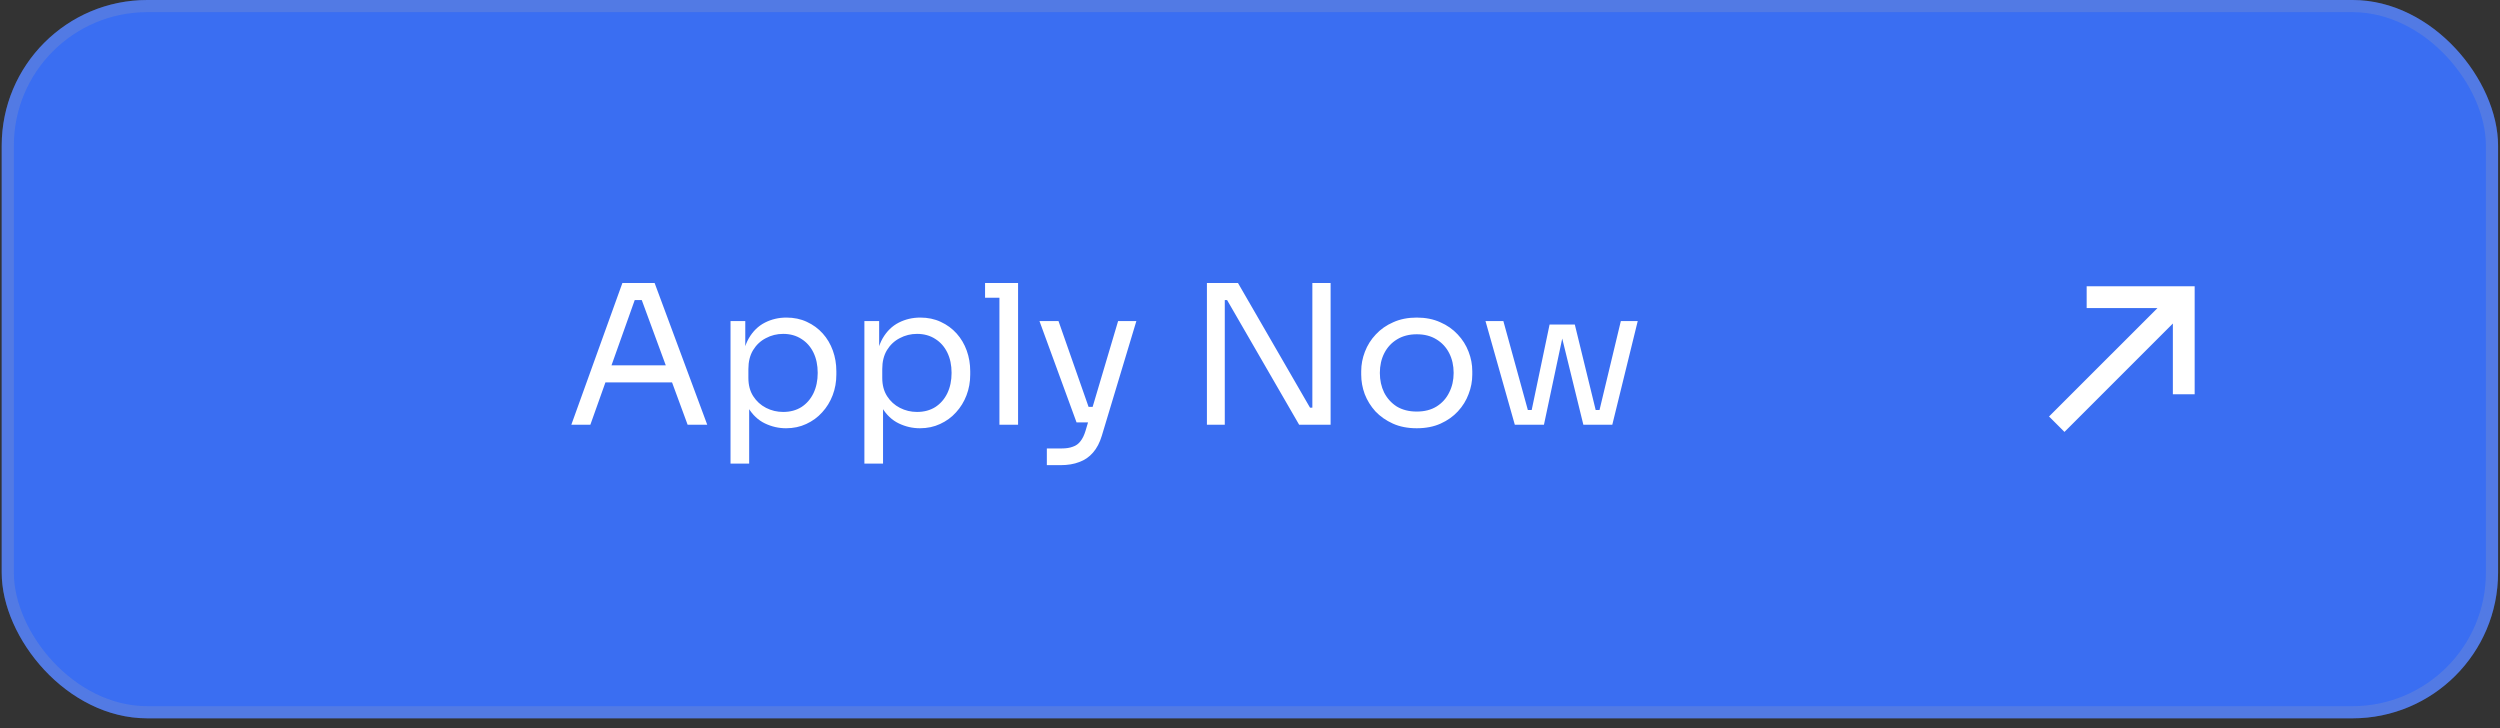 <?xml version="1.0" encoding="UTF-8"?> <svg xmlns="http://www.w3.org/2000/svg" width="206" height="60" viewBox="0 0 206 60" fill="none"><rect x="0" y="0" width="206" height="60" fill="#333333" stroke="none"/><g clip-path="url(#clip0_4_872)"><rect x="0.14" width="205.7" height="59.19" rx="12" fill="#3A6EF2"></rect><g clip-path="url(#clip1_4_872)"><g clip-path="url(#clip2_4_872)"><g clip-path="url(#clip3_4_872)"><g clip-path="url(#clip4_4_872)"><path d="M168.84 34.319L177.774 25.387H171.941V23.59H180.84V32.489H179.044V26.657L170.111 35.59L168.84 34.319Z" fill="white"></path></g></g></g></g><rect x="0.64" y="0.5" width="204.7" height="58.19" rx="11.5" stroke="#9EA3BF" stroke-opacity="0.25"></rect><path d="M47.077 35L51.285 23.32H53.941L58.277 35H56.661L52.741 24.344L53.509 24.728H51.621L52.437 24.344L48.645 35H47.077ZM49.589 31.512L50.117 30.104H55.157L55.685 31.512H49.589ZM60.195 38.2V26.456H61.411V30.152L61.123 30.12C61.176 29.203 61.368 28.456 61.699 27.88C62.04 27.293 62.483 26.861 63.027 26.584C63.571 26.307 64.163 26.168 64.803 26.168C65.422 26.168 65.982 26.285 66.483 26.52C66.995 26.755 67.432 27.075 67.795 27.48C68.158 27.885 68.435 28.355 68.627 28.888C68.819 29.421 68.915 29.987 68.915 30.584V30.872C68.915 31.469 68.814 32.035 68.611 32.568C68.408 33.101 68.12 33.571 67.747 33.976C67.384 34.381 66.947 34.701 66.435 34.936C65.934 35.171 65.379 35.288 64.771 35.288C64.163 35.288 63.582 35.155 63.027 34.888C62.472 34.621 62.014 34.189 61.651 33.592C61.288 32.995 61.08 32.211 61.027 31.24L61.731 32.52V38.2H60.195ZM64.531 33.944C65.107 33.944 65.608 33.811 66.035 33.544C66.462 33.267 66.792 32.888 67.027 32.408C67.262 31.917 67.379 31.357 67.379 30.728C67.379 30.088 67.262 29.528 67.027 29.048C66.792 28.568 66.462 28.195 66.035 27.928C65.608 27.651 65.107 27.512 64.531 27.512C64.019 27.512 63.544 27.629 63.107 27.864C62.67 28.088 62.318 28.419 62.051 28.856C61.795 29.283 61.667 29.8 61.667 30.408V31.144C61.667 31.731 61.8 32.232 62.067 32.648C62.334 33.064 62.686 33.384 63.123 33.608C63.56 33.832 64.03 33.944 64.531 33.944ZM71.226 38.2V26.456H72.442V30.152L72.154 30.12C72.207 29.203 72.4 28.456 72.73 27.88C73.072 27.293 73.514 26.861 74.058 26.584C74.602 26.307 75.194 26.168 75.834 26.168C76.453 26.168 77.013 26.285 77.514 26.52C78.026 26.755 78.463 27.075 78.826 27.48C79.189 27.885 79.466 28.355 79.658 28.888C79.85 29.421 79.946 29.987 79.946 30.584V30.872C79.946 31.469 79.845 32.035 79.642 32.568C79.439 33.101 79.151 33.571 78.778 33.976C78.415 34.381 77.978 34.701 77.466 34.936C76.965 35.171 76.41 35.288 75.802 35.288C75.194 35.288 74.613 35.155 74.058 34.888C73.504 34.621 73.045 34.189 72.682 33.592C72.32 32.995 72.112 32.211 72.058 31.24L72.762 32.52V38.2H71.226ZM75.562 33.944C76.138 33.944 76.639 33.811 77.066 33.544C77.493 33.267 77.823 32.888 78.058 32.408C78.293 31.917 78.41 31.357 78.41 30.728C78.41 30.088 78.293 29.528 78.058 29.048C77.823 28.568 77.493 28.195 77.066 27.928C76.639 27.651 76.138 27.512 75.562 27.512C75.05 27.512 74.576 27.629 74.138 27.864C73.701 28.088 73.349 28.419 73.082 28.856C72.826 29.283 72.698 29.8 72.698 30.408V31.144C72.698 31.731 72.832 32.232 73.098 32.648C73.365 33.064 73.717 33.384 74.154 33.608C74.591 33.832 75.061 33.944 75.562 33.944ZM82.353 35V23.32H83.889V35H82.353ZM81.169 24.536V23.32H83.889V24.536H81.169ZM86.26 38.328V36.952H87.492C87.854 36.952 88.158 36.904 88.404 36.808C88.66 36.723 88.868 36.573 89.028 36.36C89.198 36.147 89.337 35.864 89.444 35.512L92.132 26.456H93.636L90.788 35.912C90.617 36.477 90.377 36.936 90.068 37.288C89.758 37.651 89.38 37.912 88.932 38.072C88.494 38.243 87.982 38.328 87.396 38.328H86.26ZM88.868 34.808V33.528H90.724V34.808H88.868ZM88.708 34.808L85.652 26.456H87.22L90.148 34.808H88.708ZM99.45 35V23.32H102.01L107.946 33.592H108.458L108.138 33.88V23.32H109.642V35H107.05L101.114 24.728H100.602L100.922 24.44V35H99.45ZM116.74 35.288C115.994 35.288 115.338 35.16 114.772 34.904C114.207 34.648 113.727 34.312 113.332 33.896C112.948 33.469 112.655 32.995 112.452 32.472C112.26 31.949 112.164 31.416 112.164 30.872V30.584C112.164 30.04 112.266 29.507 112.468 28.984C112.671 28.451 112.97 27.976 113.364 27.56C113.759 27.133 114.239 26.797 114.804 26.552C115.37 26.296 116.015 26.168 116.74 26.168C117.466 26.168 118.111 26.296 118.676 26.552C119.242 26.797 119.722 27.133 120.116 27.56C120.511 27.976 120.81 28.451 121.012 28.984C121.215 29.507 121.316 30.04 121.316 30.584V30.872C121.316 31.416 121.215 31.949 121.012 32.472C120.82 32.995 120.527 33.469 120.132 33.896C119.748 34.312 119.274 34.648 118.708 34.904C118.143 35.16 117.487 35.288 116.74 35.288ZM116.74 33.912C117.38 33.912 117.924 33.773 118.372 33.496C118.831 33.208 119.178 32.824 119.412 32.344C119.658 31.864 119.78 31.325 119.78 30.728C119.78 30.12 119.658 29.576 119.412 29.096C119.167 28.616 118.815 28.237 118.356 27.96C117.908 27.683 117.37 27.544 116.74 27.544C116.122 27.544 115.583 27.683 115.124 27.96C114.666 28.237 114.314 28.616 114.068 29.096C113.823 29.576 113.7 30.12 113.7 30.728C113.7 31.325 113.818 31.864 114.052 32.344C114.298 32.824 114.644 33.208 115.092 33.496C115.551 33.773 116.1 33.912 116.74 33.912ZM125.957 35L127.685 26.744H129.765L131.781 35H130.469L128.453 26.776H128.965L127.221 35H125.957ZM125.173 35V33.784H126.949V35H125.173ZM124.821 35L122.405 26.456H123.877L126.229 35H124.821ZM130.789 35V33.784H132.565V35H130.789ZM131.509 35L133.557 26.456H134.949L132.853 35H131.509Z" fill="white"></path></g><defs><clipPath id="clip0_4_872"><rect x="0.14" width="205.7" height="59.19" rx="12" fill="white"></rect></clipPath><clipPath id="clip1_4_872"><rect width="14" height="14" fill="white" transform="translate(167.84 22.59)"></rect></clipPath><clipPath id="clip2_4_872"><rect width="12" height="12" fill="white" transform="translate(168.84 23.59)"></rect></clipPath><clipPath id="clip3_4_872"><rect width="12" height="12" fill="white" transform="translate(168.84 23.59)"></rect></clipPath><clipPath id="clip4_4_872"><rect width="12" height="12.75" fill="white" transform="translate(168.84 23.215)"></rect></clipPath></defs></svg> 